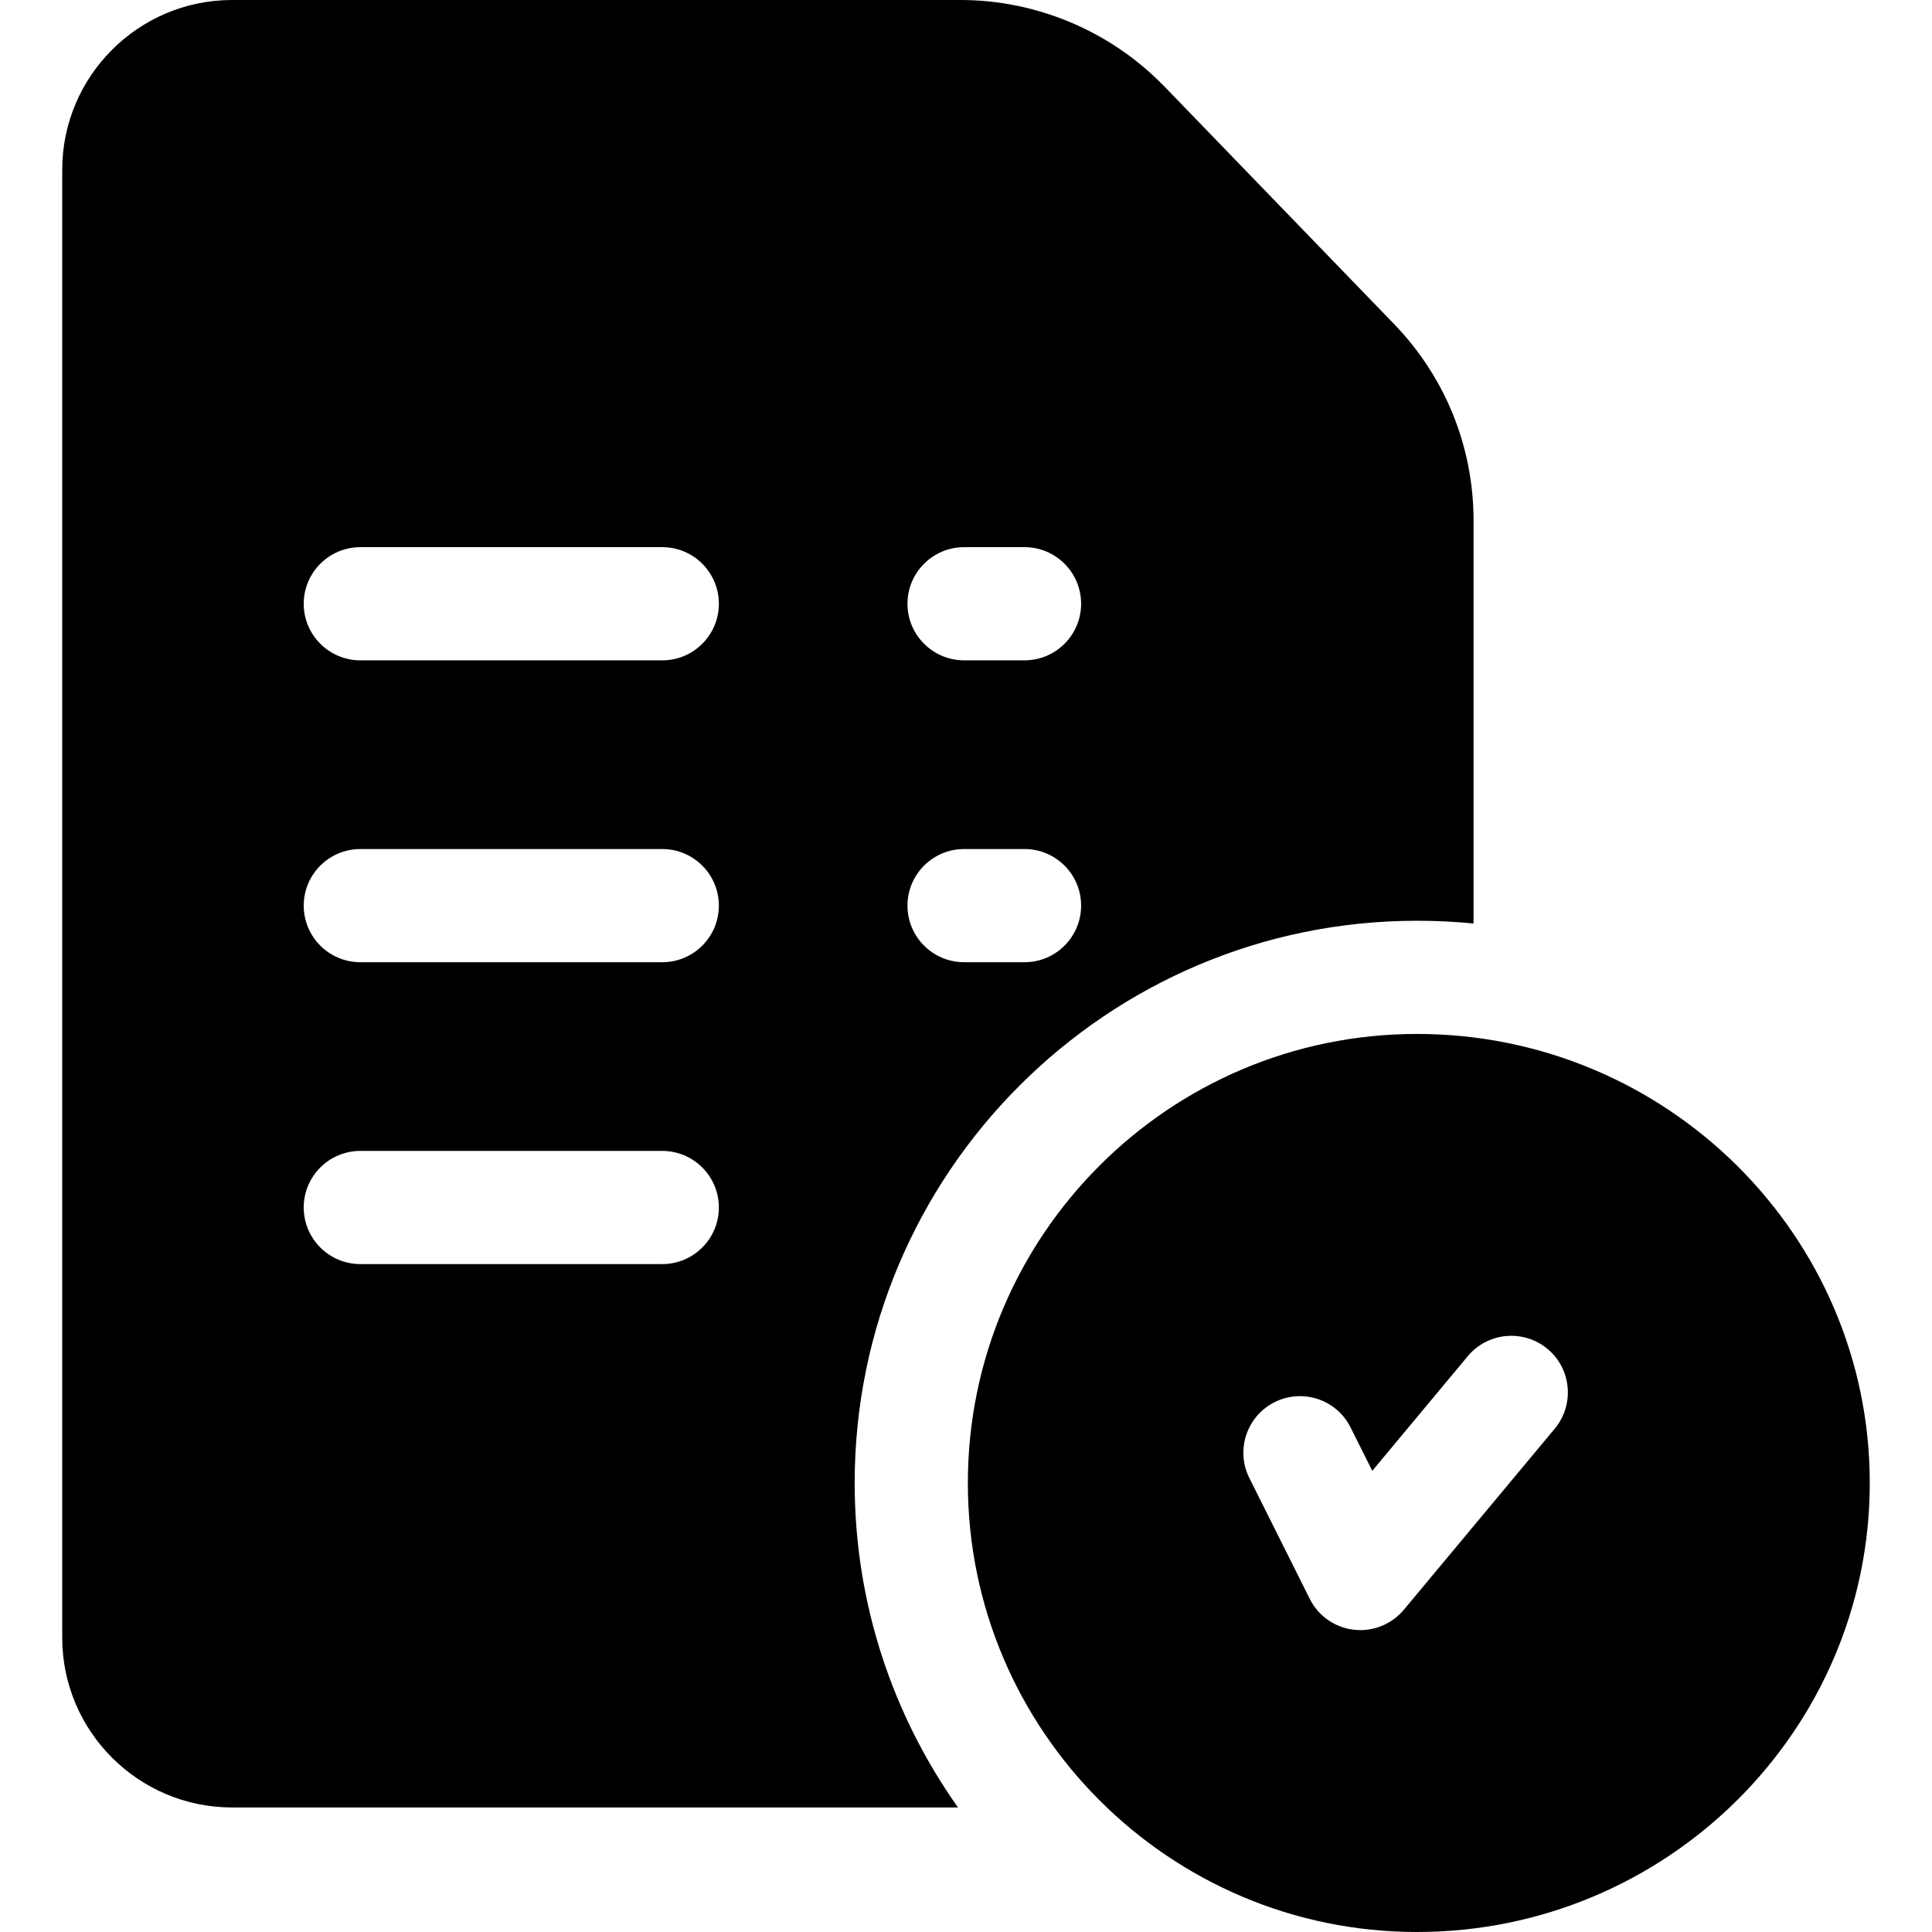 <svg width="24" height="24" viewBox="0 0 24 24" fill="none" xmlns="http://www.w3.org/2000/svg">
<g clip-path="url(#clip0_2292_7575)">
<path d="M17.602 12.844C14.526 12.844 12.023 15.346 12.023 18.422C12.023 21.498 14.526 24 17.602 24C20.703 24 23.227 21.498 23.227 18.422C23.227 15.346 20.703 12.844 17.602 12.844ZM19.314 17.747L17.439 19.997C17.304 20.158 17.106 20.25 16.898 20.25C16.872 20.25 16.845 20.248 16.817 20.245C16.582 20.218 16.376 20.074 16.27 19.861L15.52 18.361C15.346 18.014 15.487 17.592 15.834 17.418C16.181 17.244 16.604 17.385 16.777 17.732L17.047 18.271L18.233 16.847C18.482 16.549 18.925 16.508 19.224 16.757C19.522 17.005 19.562 17.449 19.314 17.747Z" fill="black"/>
<path d="M17.299 4.006L14.446 1.055C14.444 1.054 14.443 1.052 14.441 1.051C13.785 0.383 12.871 0 11.934 0H2.883C1.72 0 0.773 0.946 0.773 2.109V20.344C0.773 21.507 1.72 22.453 2.883 22.453H11.901C11.093 21.314 10.617 19.922 10.617 18.422C10.617 14.571 13.75 11.438 17.602 11.438C17.839 11.438 18.073 11.449 18.305 11.472V6.468C18.305 5.541 17.947 4.667 17.299 4.006ZM8.227 15.703H4.477C4.088 15.703 3.773 15.388 3.773 15C3.773 14.612 4.088 14.297 4.477 14.297H8.227C8.615 14.297 8.93 14.612 8.93 15C8.93 15.388 8.615 15.703 8.227 15.703ZM8.227 11.953H4.477C4.088 11.953 3.773 11.638 3.773 11.25C3.773 10.862 4.088 10.547 4.477 10.547H8.227C8.615 10.547 8.93 10.862 8.93 11.25C8.93 11.638 8.615 11.953 8.227 11.953ZM8.227 8.203H4.477C4.088 8.203 3.773 7.888 3.773 7.5C3.773 7.112 4.088 6.797 4.477 6.797H8.227C8.615 6.797 8.93 7.112 8.93 7.5C8.93 7.888 8.615 8.203 8.227 8.203ZM12.727 11.953H11.977C11.588 11.953 11.273 11.638 11.273 11.25C11.273 10.862 11.588 10.547 11.977 10.547H12.727C13.115 10.547 13.43 10.862 13.43 11.25C13.43 11.638 13.115 11.953 12.727 11.953ZM12.727 8.203H11.977C11.588 8.203 11.273 7.888 11.273 7.5C11.273 7.112 11.588 6.797 11.977 6.797H12.727C13.115 6.797 13.43 7.112 13.43 7.5C13.43 7.888 13.115 8.203 12.727 8.203Z" fill="black"/>
</g>
<defs>
<clipPath id="clip0_2292_7575">
<rect width="24" height="24" fill="white"/>
</clipPath>
</defs>
</svg>
